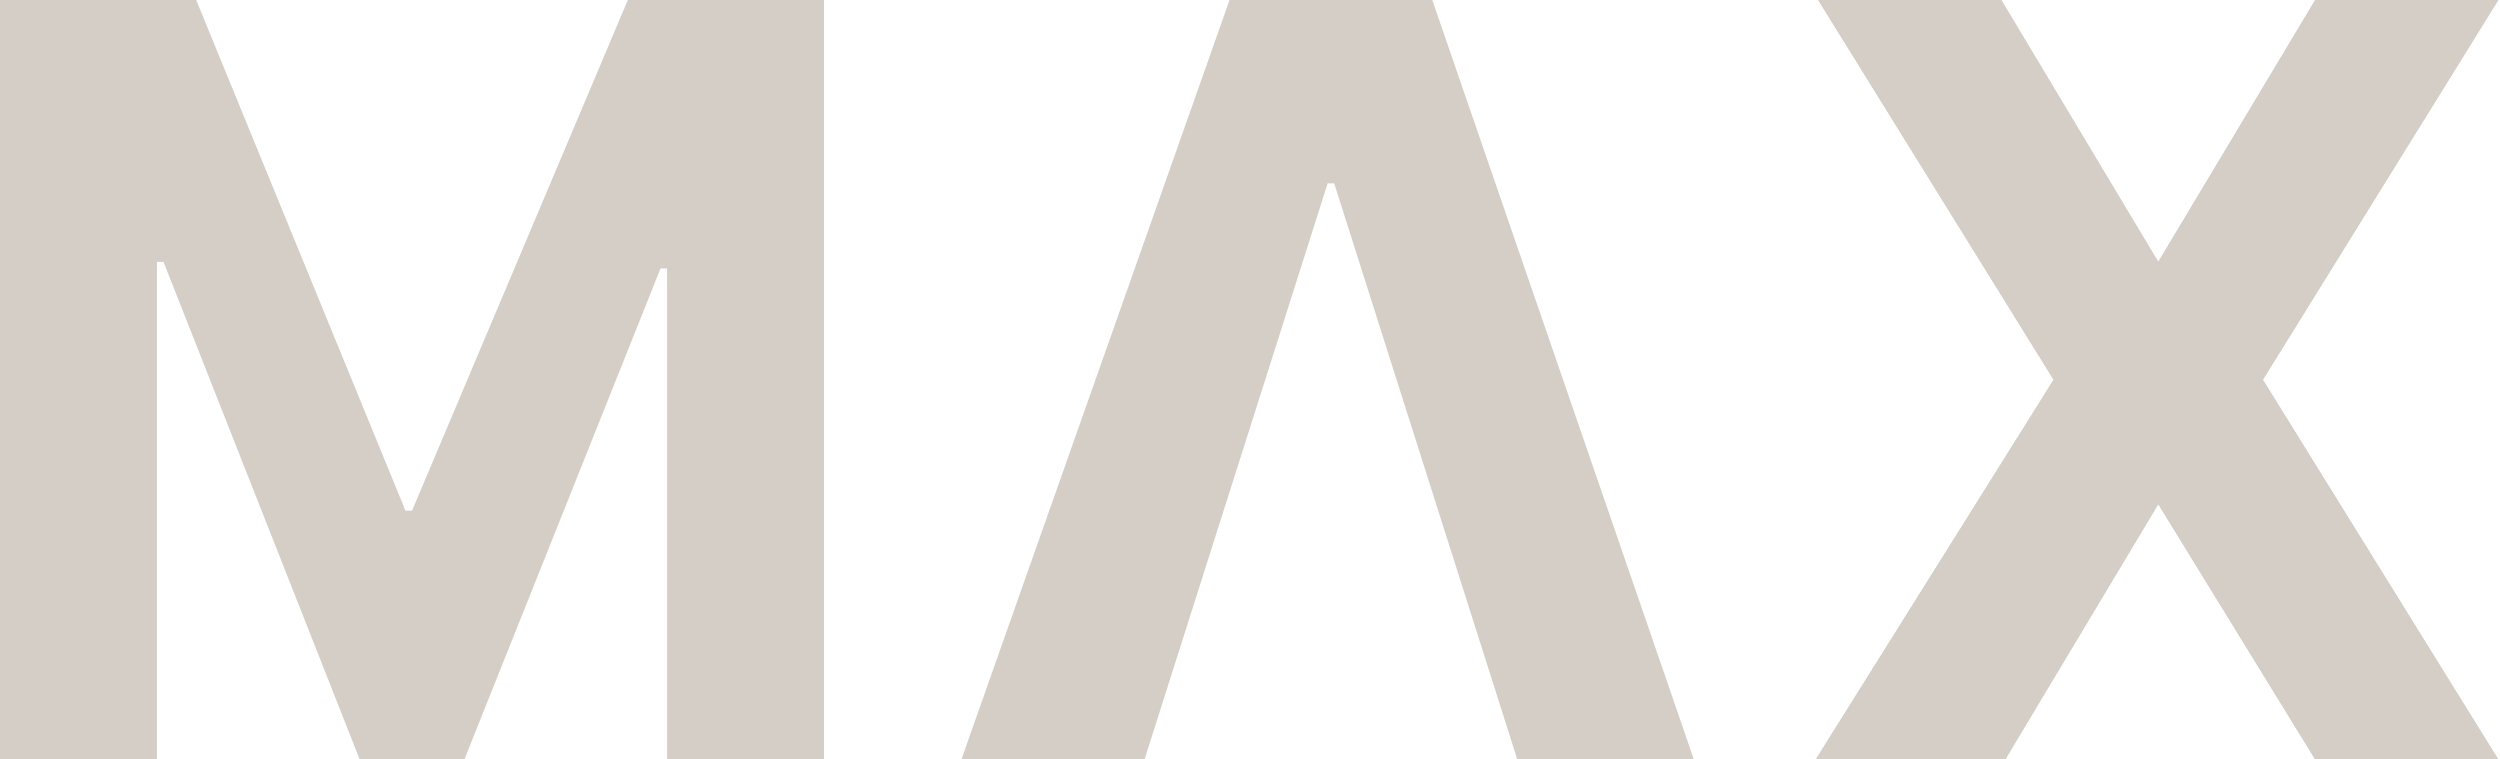 <svg width="79" height="24" viewBox="0 0 79 24" fill="none" xmlns="http://www.w3.org/2000/svg">
<g clip-path="url(#clip0_12_828)">
<path d="M13.02 16.138H12.813L6.2 0H0V24H4.96V8.276H5.167L11.367 24H14.674L20.873 8.483H21.08V24H26.04V0H19.84L13.02 16.138Z" fill="#D5CEC7"/>
<path d="M38.854 0L30.38 24H36.167L41.954 5.793H42.16L47.947 24H53.527L45.26 0H38.854Z" fill="#D5CEC7"/>
<path d="M71.507 12L78.947 0H73.161L68.201 8.276L63.241 0H57.454L64.894 12L57.247 24.207H63.241L68.201 15.931L73.161 24H78.947L71.507 12Z" fill="#D5CEC7"/>
<path d="M71.507 12L78.947 0H73.161L68.201 8.276L63.241 0H57.454L64.894 12L57.247 24.207H63.241L68.201 15.931L73.161 24H78.947L71.507 12Z" fill="#D5CEC7"/>
</g>
<defs>
<clipPath id="clip0_12_828">
<rect width="78.947" height="24" fill="white"/>
</clipPath>
</defs>
</svg>
